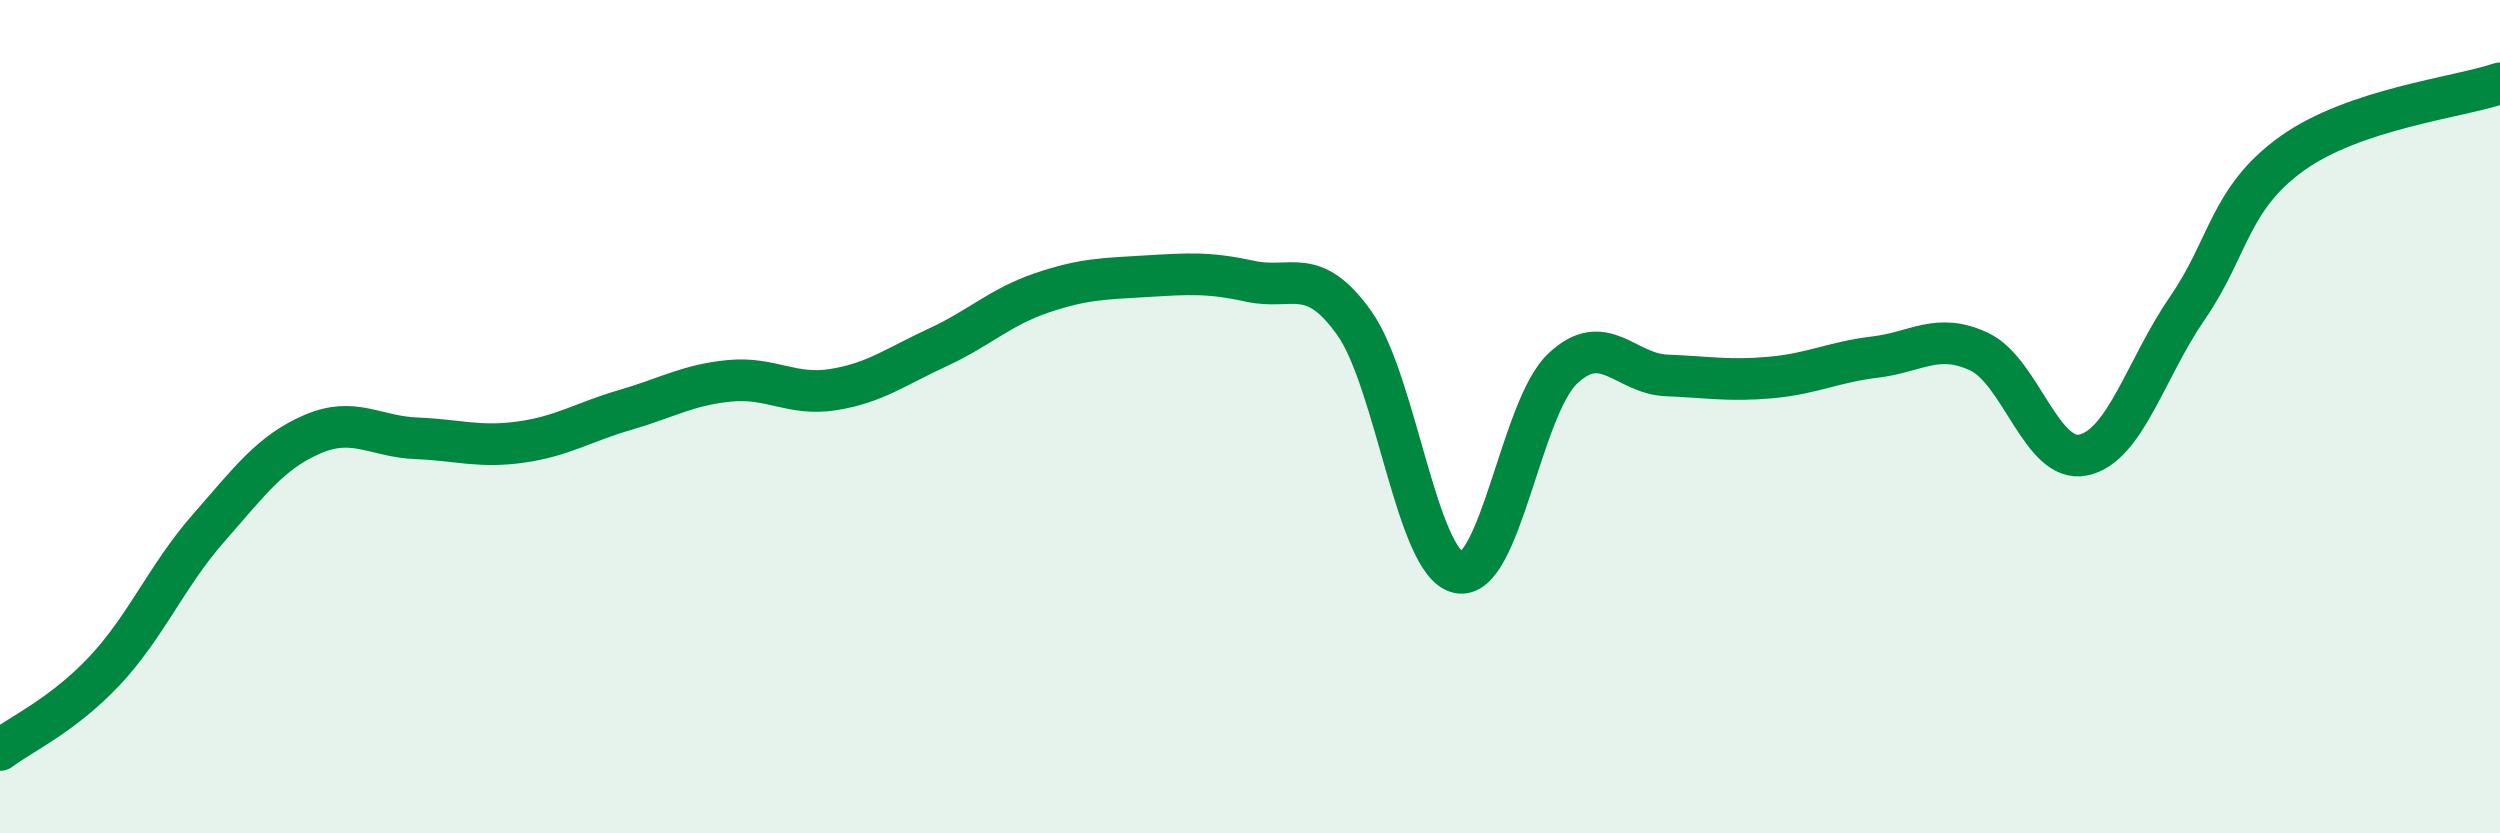 
    <svg width="60" height="20" viewBox="0 0 60 20" xmlns="http://www.w3.org/2000/svg">
      <path
        d="M 0,18 C 0.5,17.62 1.5,17.17 2.5,16.11 C 3.5,15.05 4,13.82 5,12.68 C 6,11.54 6.5,10.85 7.5,10.42 C 8.5,9.99 9,10.48 10,10.52 C 11,10.56 11.5,10.75 12.5,10.61 C 13.5,10.47 14,10.13 15,9.84 C 16,9.55 16.5,9.24 17.5,9.14 C 18.5,9.04 19,9.51 20,9.35 C 21,9.19 21.5,8.8 22.5,8.34 C 23.5,7.88 24,7.37 25,7.03 C 26,6.69 26.5,6.69 27.5,6.63 C 28.5,6.57 29,6.53 30,6.75 C 31,6.97 31.5,6.35 32.5,7.75 C 33.5,9.15 34,13.52 35,13.74 C 36,13.96 36.5,9.8 37.5,8.85 C 38.5,7.9 39,8.97 40,9.01 C 41,9.05 41.5,9.15 42.5,9.06 C 43.5,8.97 44,8.69 45,8.57 C 46,8.45 46.5,7.97 47.5,8.44 C 48.5,8.91 49,11.13 50,10.92 C 51,10.71 51.5,8.84 52.5,7.39 C 53.5,5.94 53.5,4.77 55,3.69 C 56.5,2.61 59,2.34 60,2L60 20L0 20Z"
        fill="#008740"
        opacity="0.1"
        stroke-linecap="round"
        stroke-linejoin="round"
      />
      <path
        d="M 0,18 C 0.5,17.62 1.5,17.17 2.5,16.11 C 3.5,15.05 4,13.82 5,12.68 C 6,11.54 6.5,10.85 7.5,10.42 C 8.5,9.99 9,10.48 10,10.52 C 11,10.56 11.5,10.75 12.5,10.61 C 13.5,10.47 14,10.13 15,9.84 C 16,9.55 16.5,9.24 17.5,9.14 C 18.5,9.04 19,9.51 20,9.35 C 21,9.19 21.5,8.8 22.5,8.34 C 23.5,7.88 24,7.37 25,7.03 C 26,6.69 26.5,6.69 27.5,6.63 C 28.5,6.57 29,6.53 30,6.75 C 31,6.97 31.5,6.35 32.5,7.75 C 33.5,9.15 34,13.52 35,13.74 C 36,13.96 36.5,9.8 37.5,8.85 C 38.5,7.9 39,8.97 40,9.01 C 41,9.05 41.5,9.15 42.5,9.06 C 43.5,8.97 44,8.69 45,8.57 C 46,8.45 46.5,7.97 47.5,8.44 C 48.5,8.91 49,11.13 50,10.92 C 51,10.71 51.5,8.84 52.5,7.39 C 53.5,5.94 53.5,4.77 55,3.69 C 56.5,2.61 59,2.34 60,2"
        stroke="#008740"
        stroke-width="1"
        fill="none"
        stroke-linecap="round"
        stroke-linejoin="round"
      />
    </svg>
  